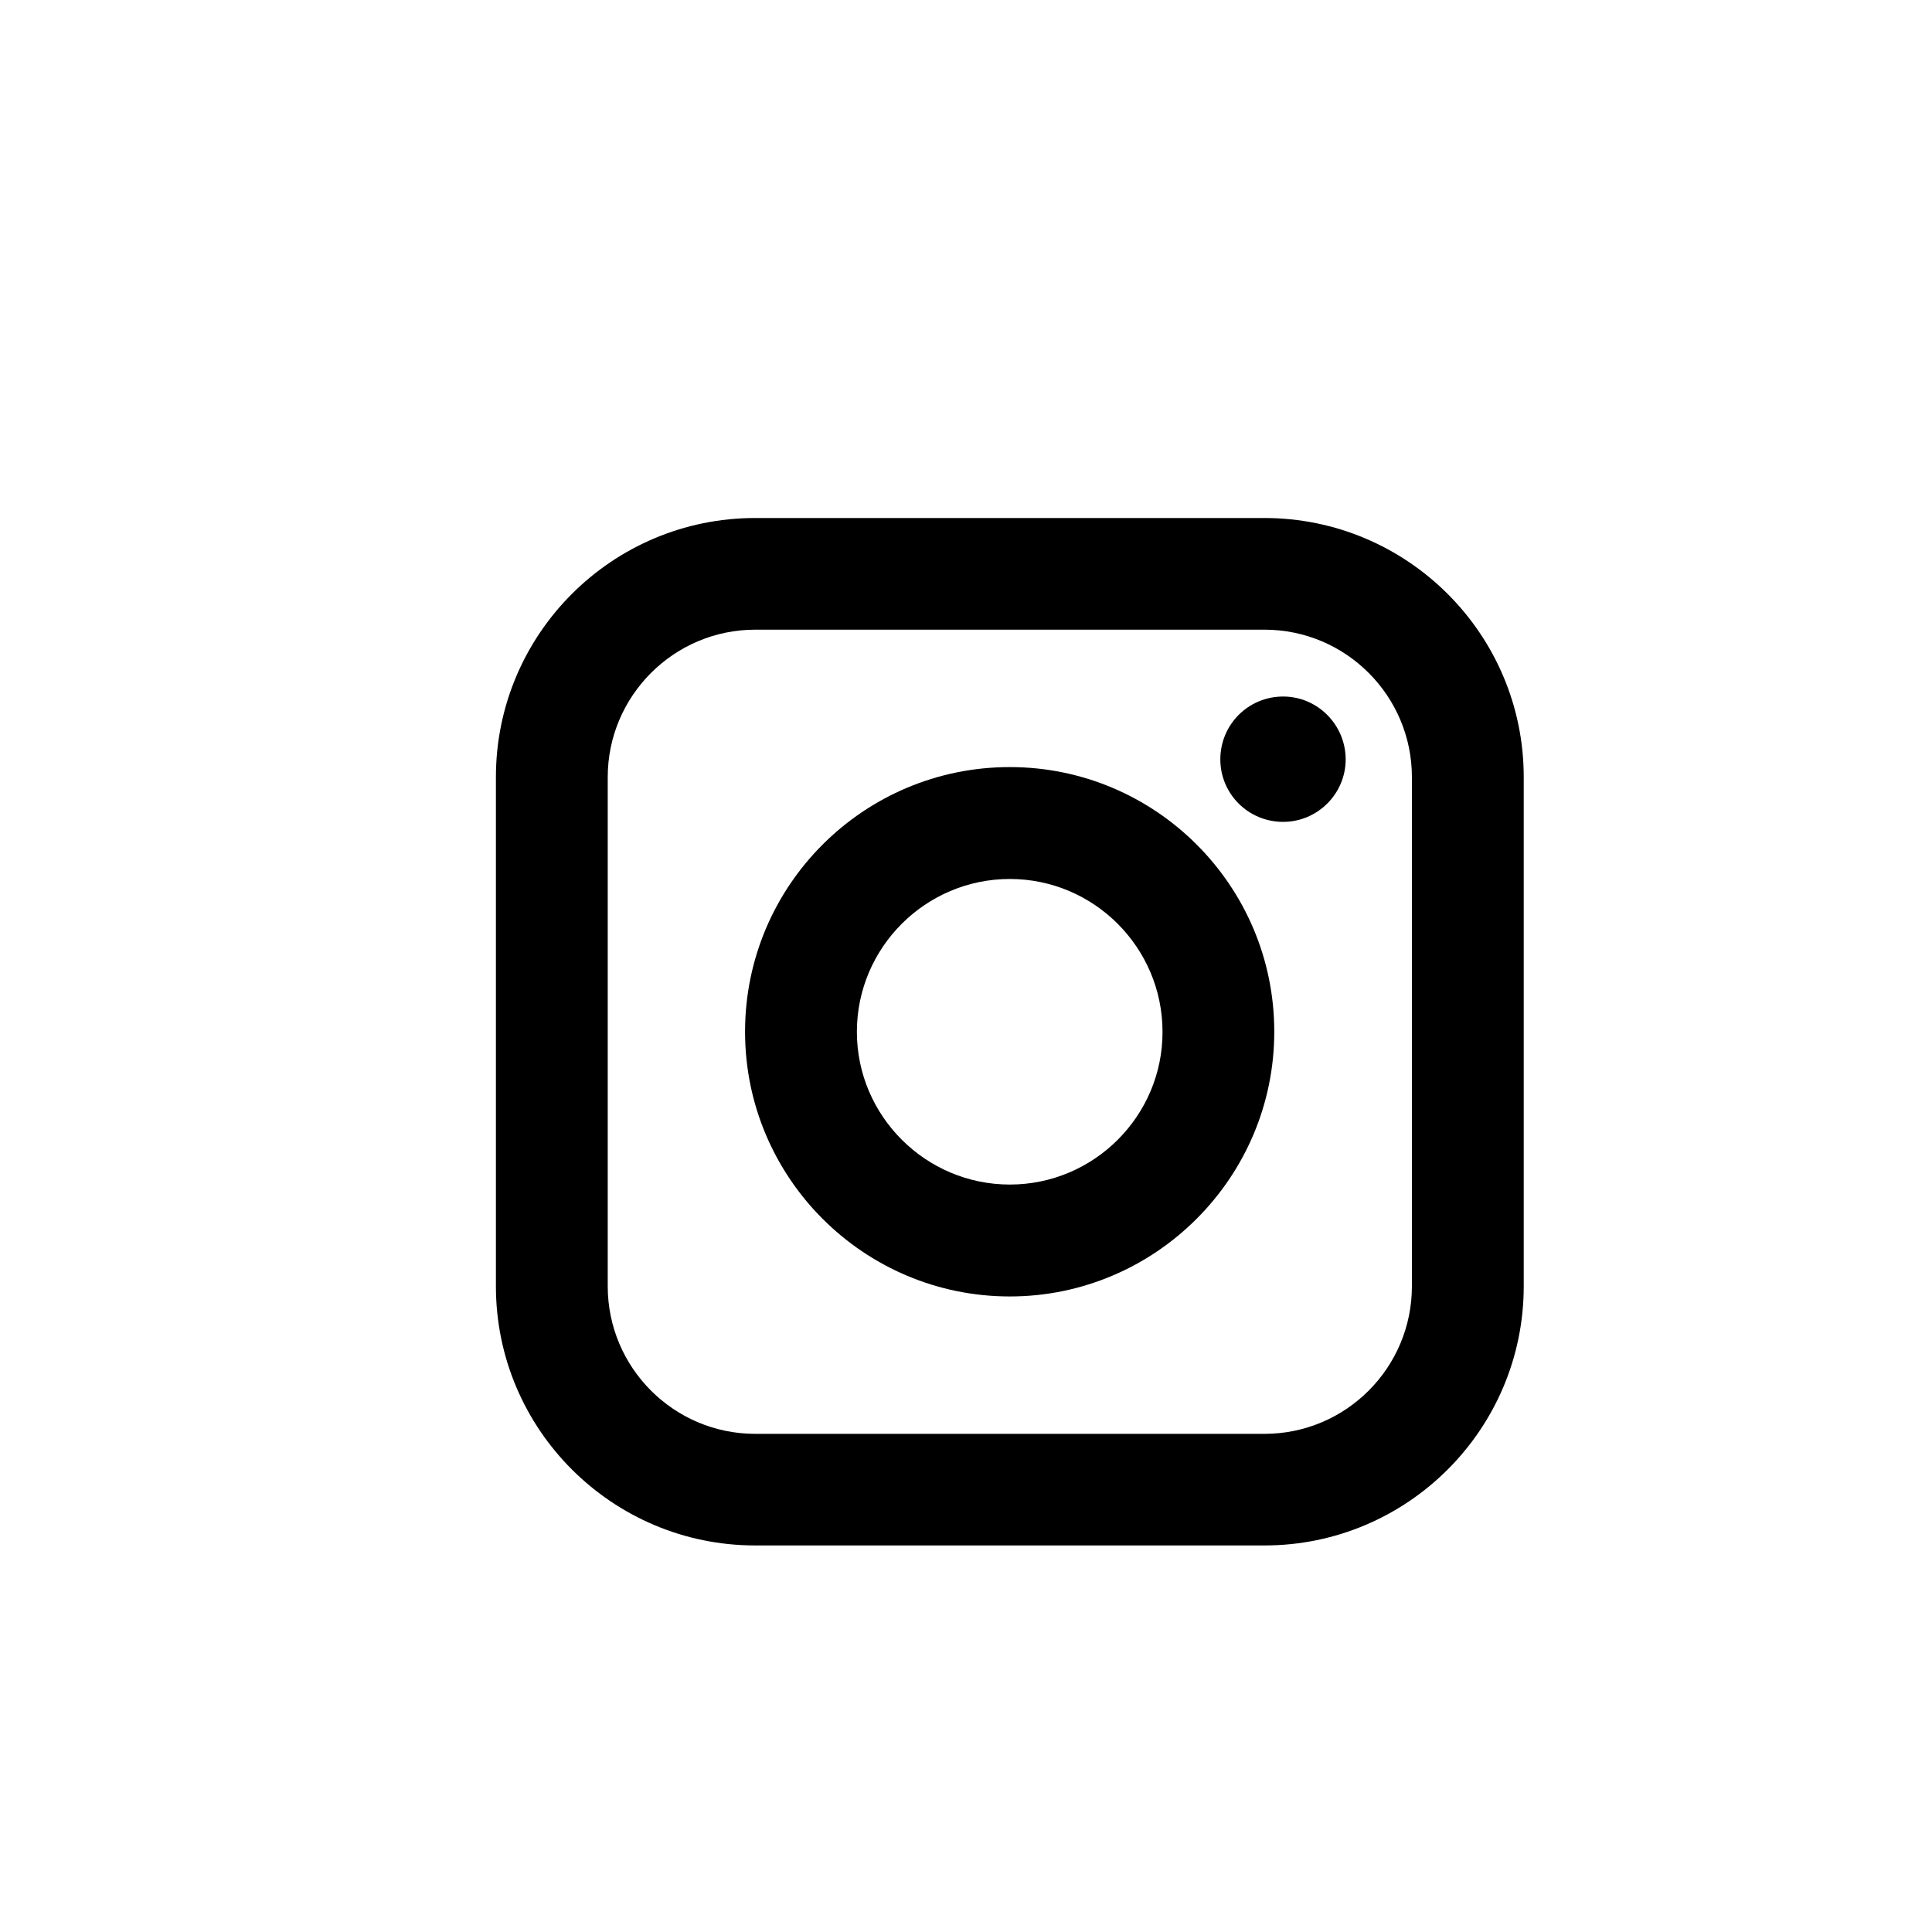 <svg version="1.1" id="insta" xmlns="http://www.w3.org/2000/svg" xmlns:xlink="http://www.w3.org/1999/xlink" x="0px" y="0px"
	 width="25px" height="25px" viewBox="3.5 3.5 25 25" enable-background="new 3.5 3.5 25 25" xml:space="preserve">
	<g>
		<path d="M16.567,13.426c-1.893,0-3.426,1.534-3.426,3.425c0,1.889,1.535,3.425,3.426,3.425c1.884,0,3.422-1.538,3.422-3.425
			C19.99,14.96,18.453,13.426,16.567,13.426z M16.567,18.828c-1.091,0-1.979-0.89-1.979-1.976c0-1.09,0.888-1.978,1.979-1.978
			c1.089,0,1.976,0.888,1.976,1.978C18.545,17.938,17.658,18.828,16.567,18.828z"></path>
		<path d="M20.104,12.513c-0.451,0-0.813,0.363-0.813,0.813c0,0.446,0.361,0.809,0.813,0.809c0.443,0,0.809-0.362,0.809-0.809
			C20.912,12.876,20.547,12.513,20.104,12.513z"></path>
		<path d="M19.861,10.203h-6.589c-1.852,0-3.355,1.502-3.355,3.353v6.588c0,1.853,1.506,3.354,3.355,3.354h6.591
			c1.848,0,3.354-1.502,3.354-3.354v-6.588C23.217,11.705,21.711,10.203,19.861,10.203z M21.77,20.144c0,1.054-0.854,1.91-1.908,1.91
			h-6.589c-1.053,0-1.909-0.856-1.909-1.91v-6.588c0-1.05,0.856-1.908,1.909-1.908h6.589c1.055,0,1.908,0.858,1.908,1.908V20.144z"></path>
	</g>
</svg>